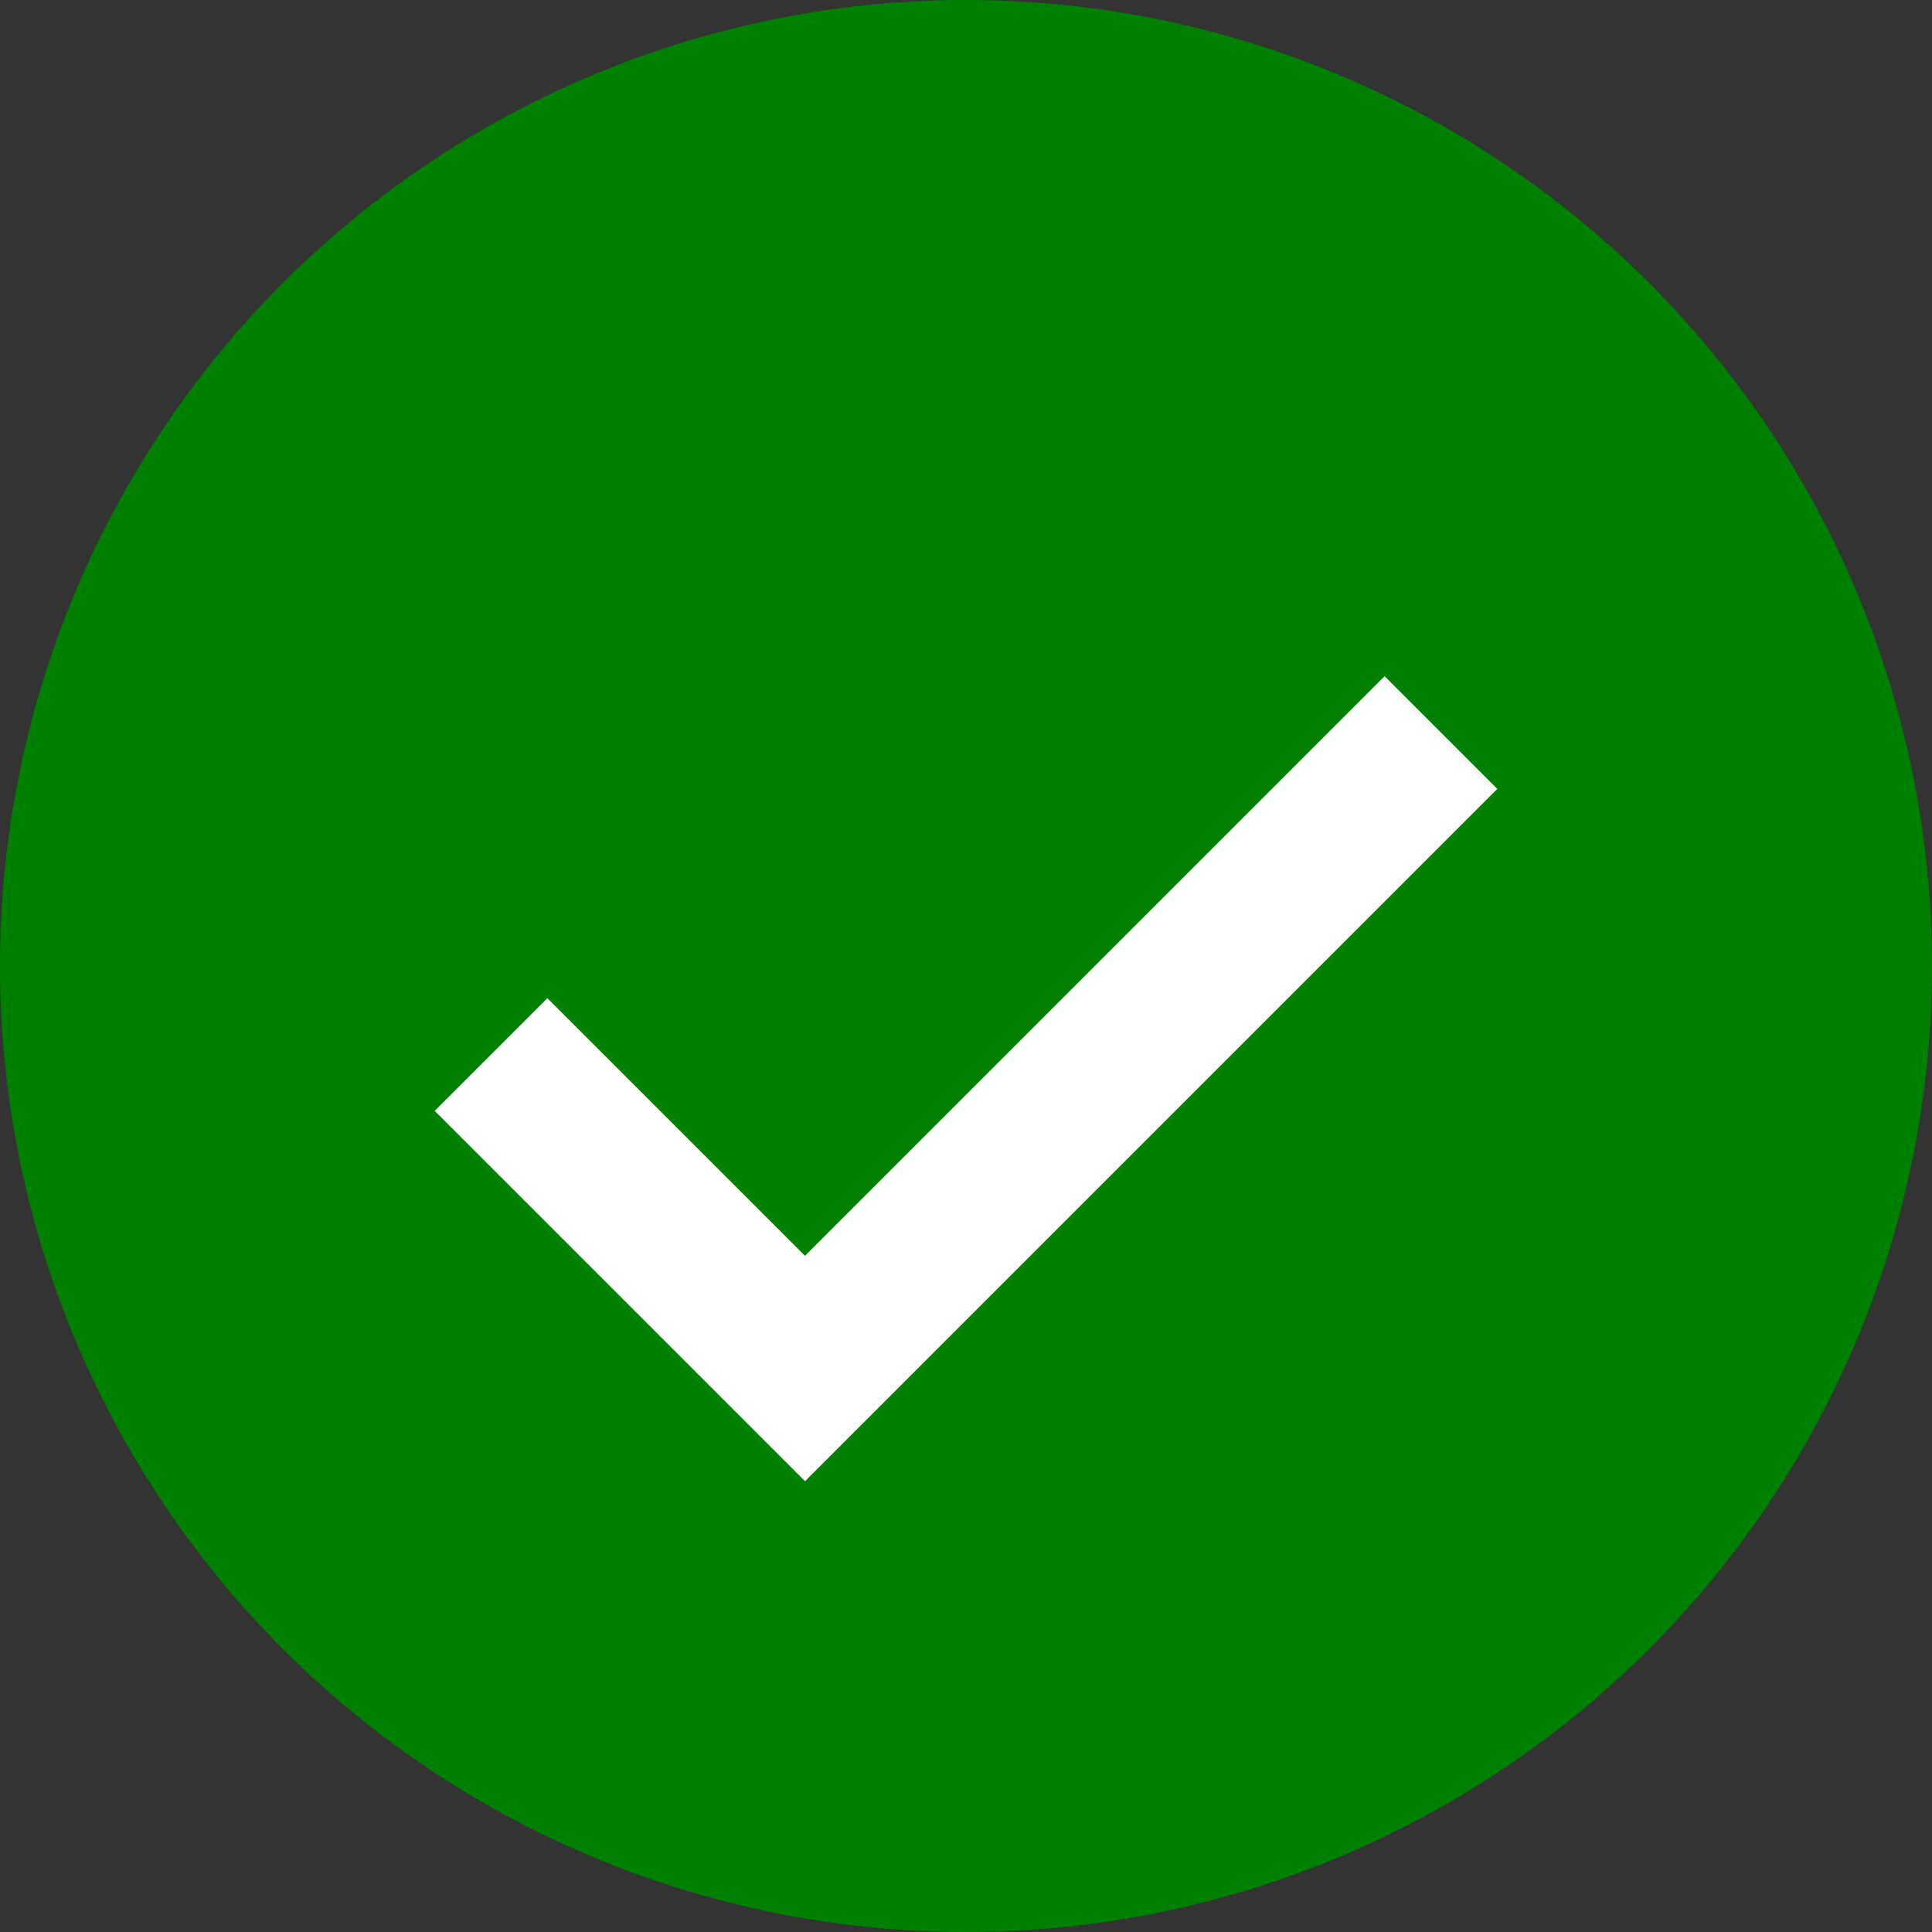 <svg xmlns="http://www.w3.org/2000/svg" width="24" height="24" viewBox="0 0 24 24">
  <rect x="0" y="0" width="24" height="24" fill="#333333" stroke="none"/>
  <circle cx="12" cy="12" r="12" fill="green"></circle>
  <path fill="white" d="M10.0 15.6L6.8 12.4 5.4 13.8 10.0 18.4 18.6 9.8 17.2 8.4z"></path>
</svg>
